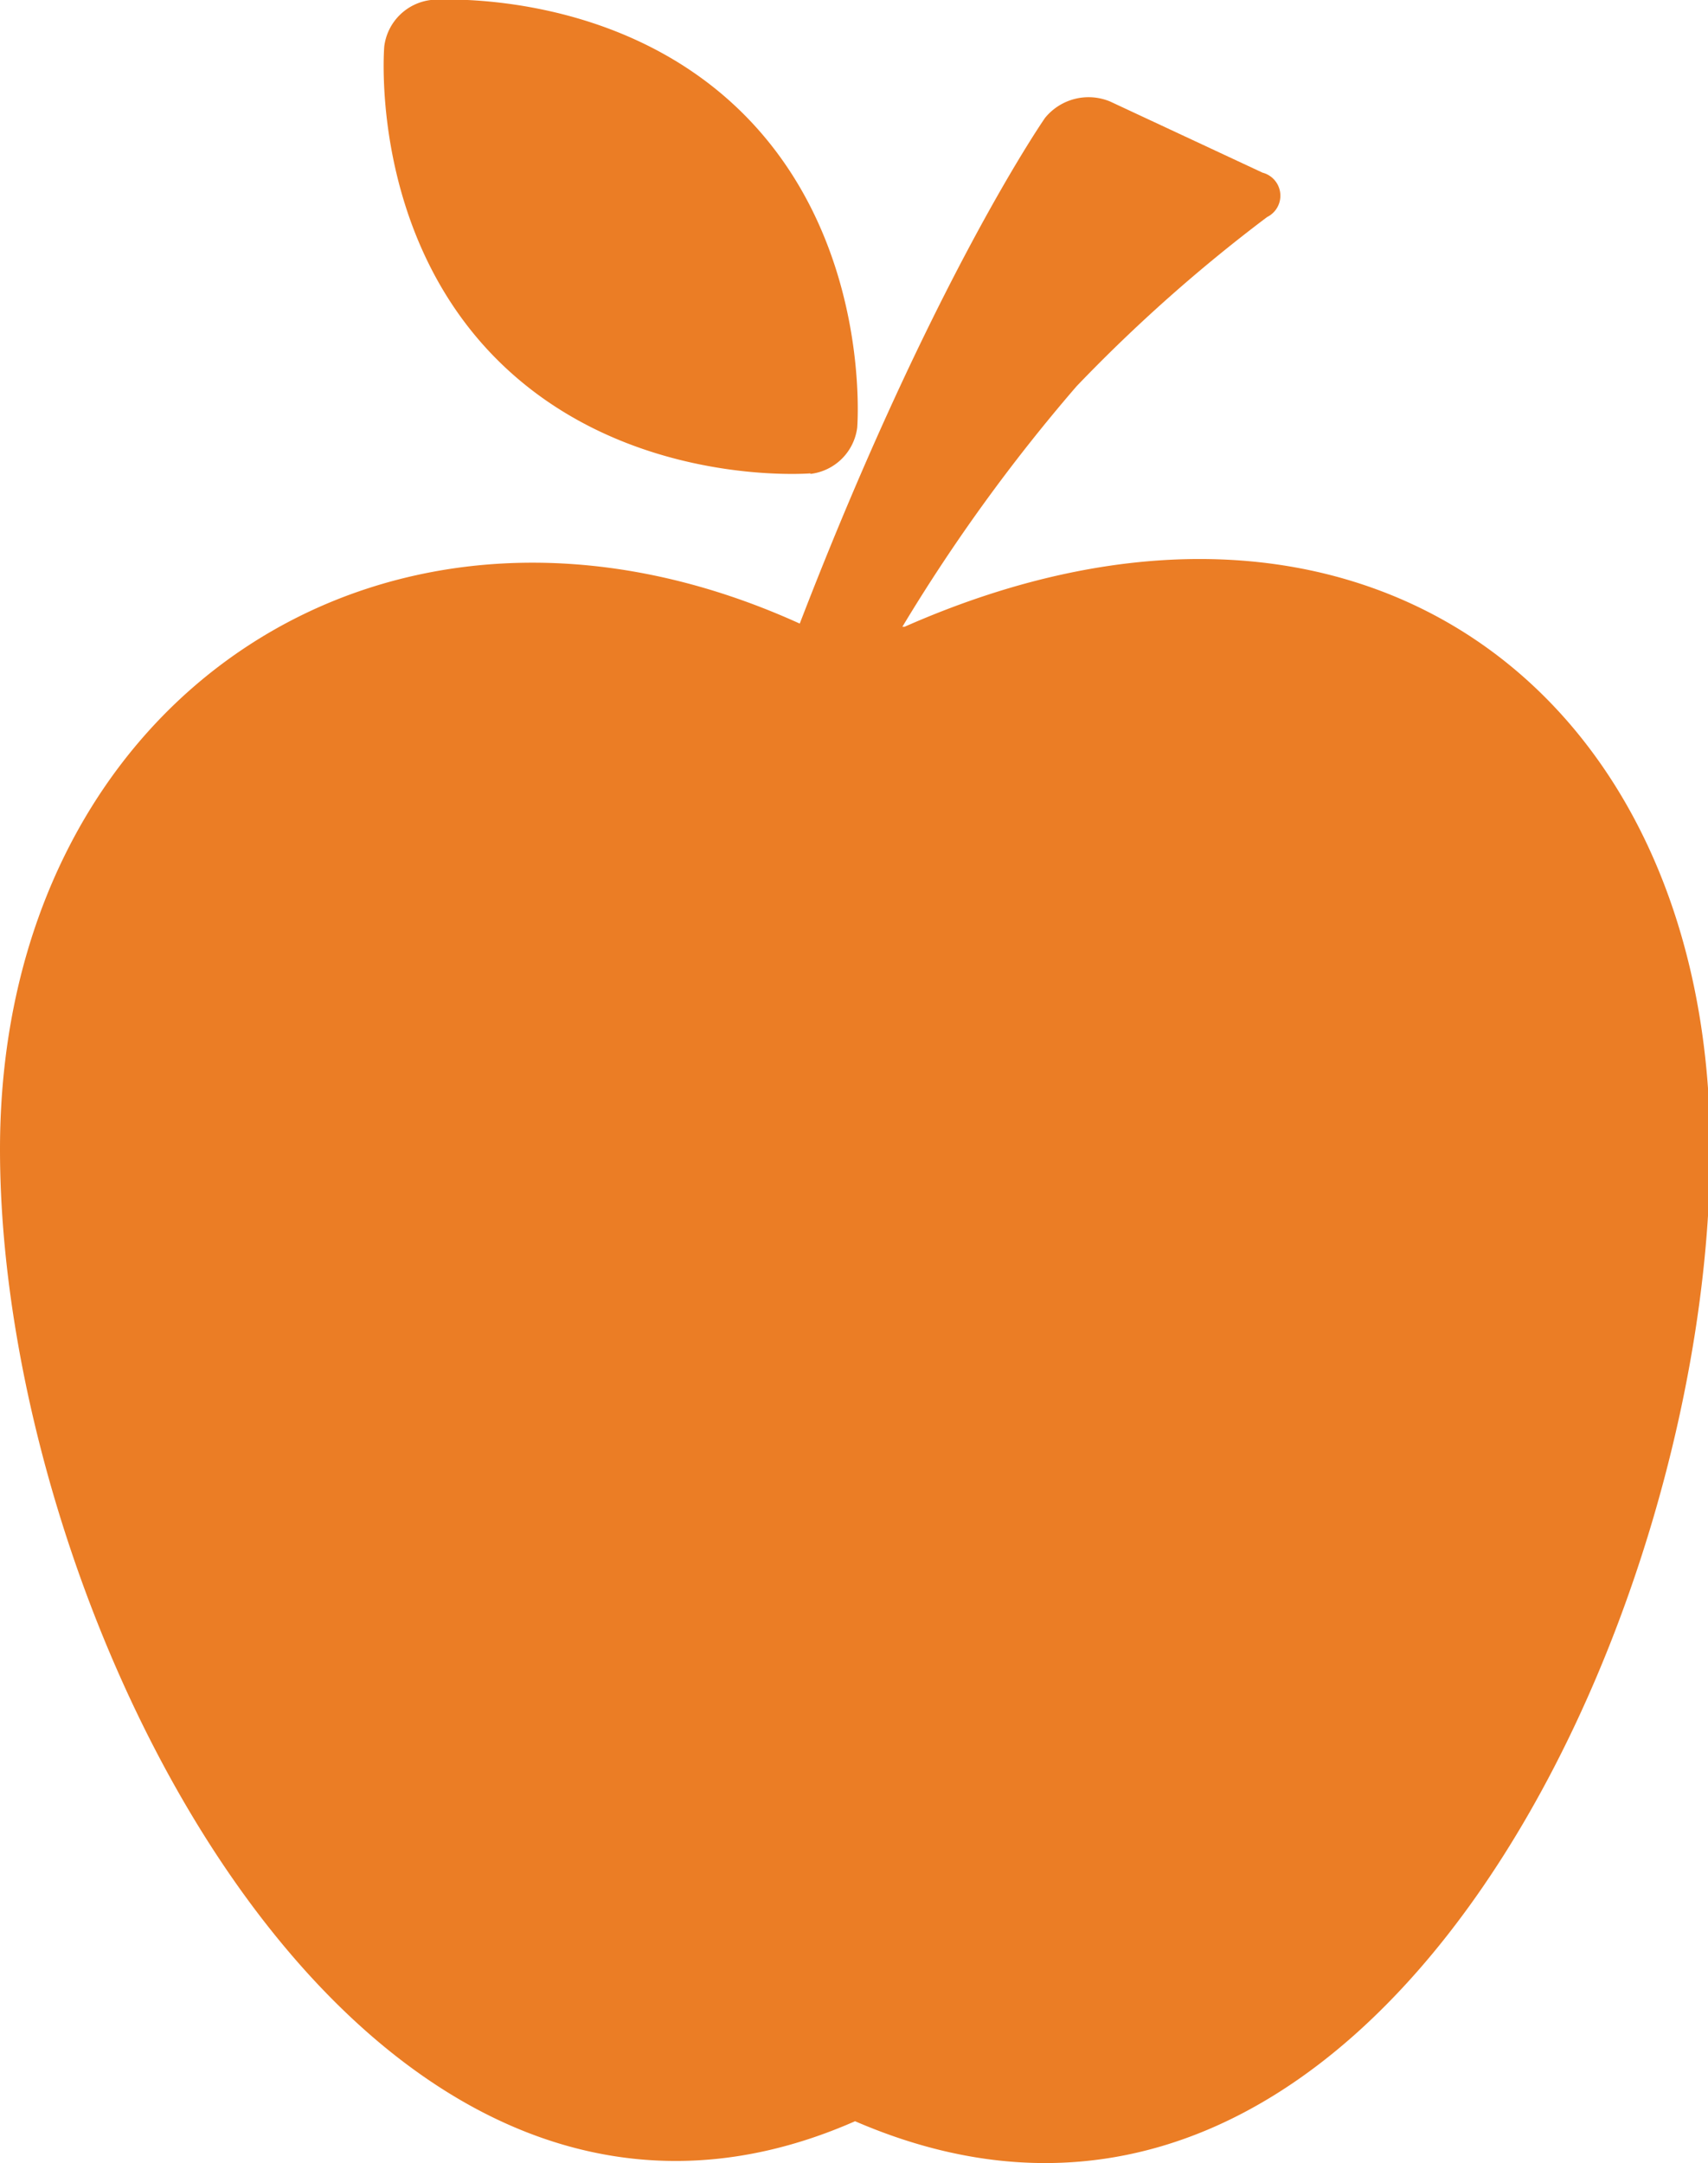 <svg xmlns="http://www.w3.org/2000/svg" viewBox="0 0 63.92 80.93"><defs><style>.cls-1{fill:#eb7d25;}</style></defs><g id="Lager_2" data-name="Lager 2"><g id="Lager_1-2" data-name="Lager 1"><path class="cls-1" d="M33.77,23.45a65.27,65.27,0,0,1,6.52-9,59.11,59.11,0,0,1,7.13-6.33.89.89,0,0,0-.17-1.66l-5.7-2.66a2.1,2.1,0,0,0-2.44.61s-4.22,6.05-9.18,18.92C14.58,16.36,0,26.08,0,43,0,60.64,13.59,87.46,32,79.36c19.35,8.37,32-18.72,32-36.37,0-17.06-13.11-27.06-30.15-19.54"/><path class="cls-1" d="M30.33,17.73A2,2,0,0,0,32.08,16s.57-6.9-4.24-11.72S16.12,0,16.12,0a2,2,0,0,0-1.74,1.74s-.59,6.92,4.24,11.73,11.71,4.24,11.71,4.24"/></g></g></svg>